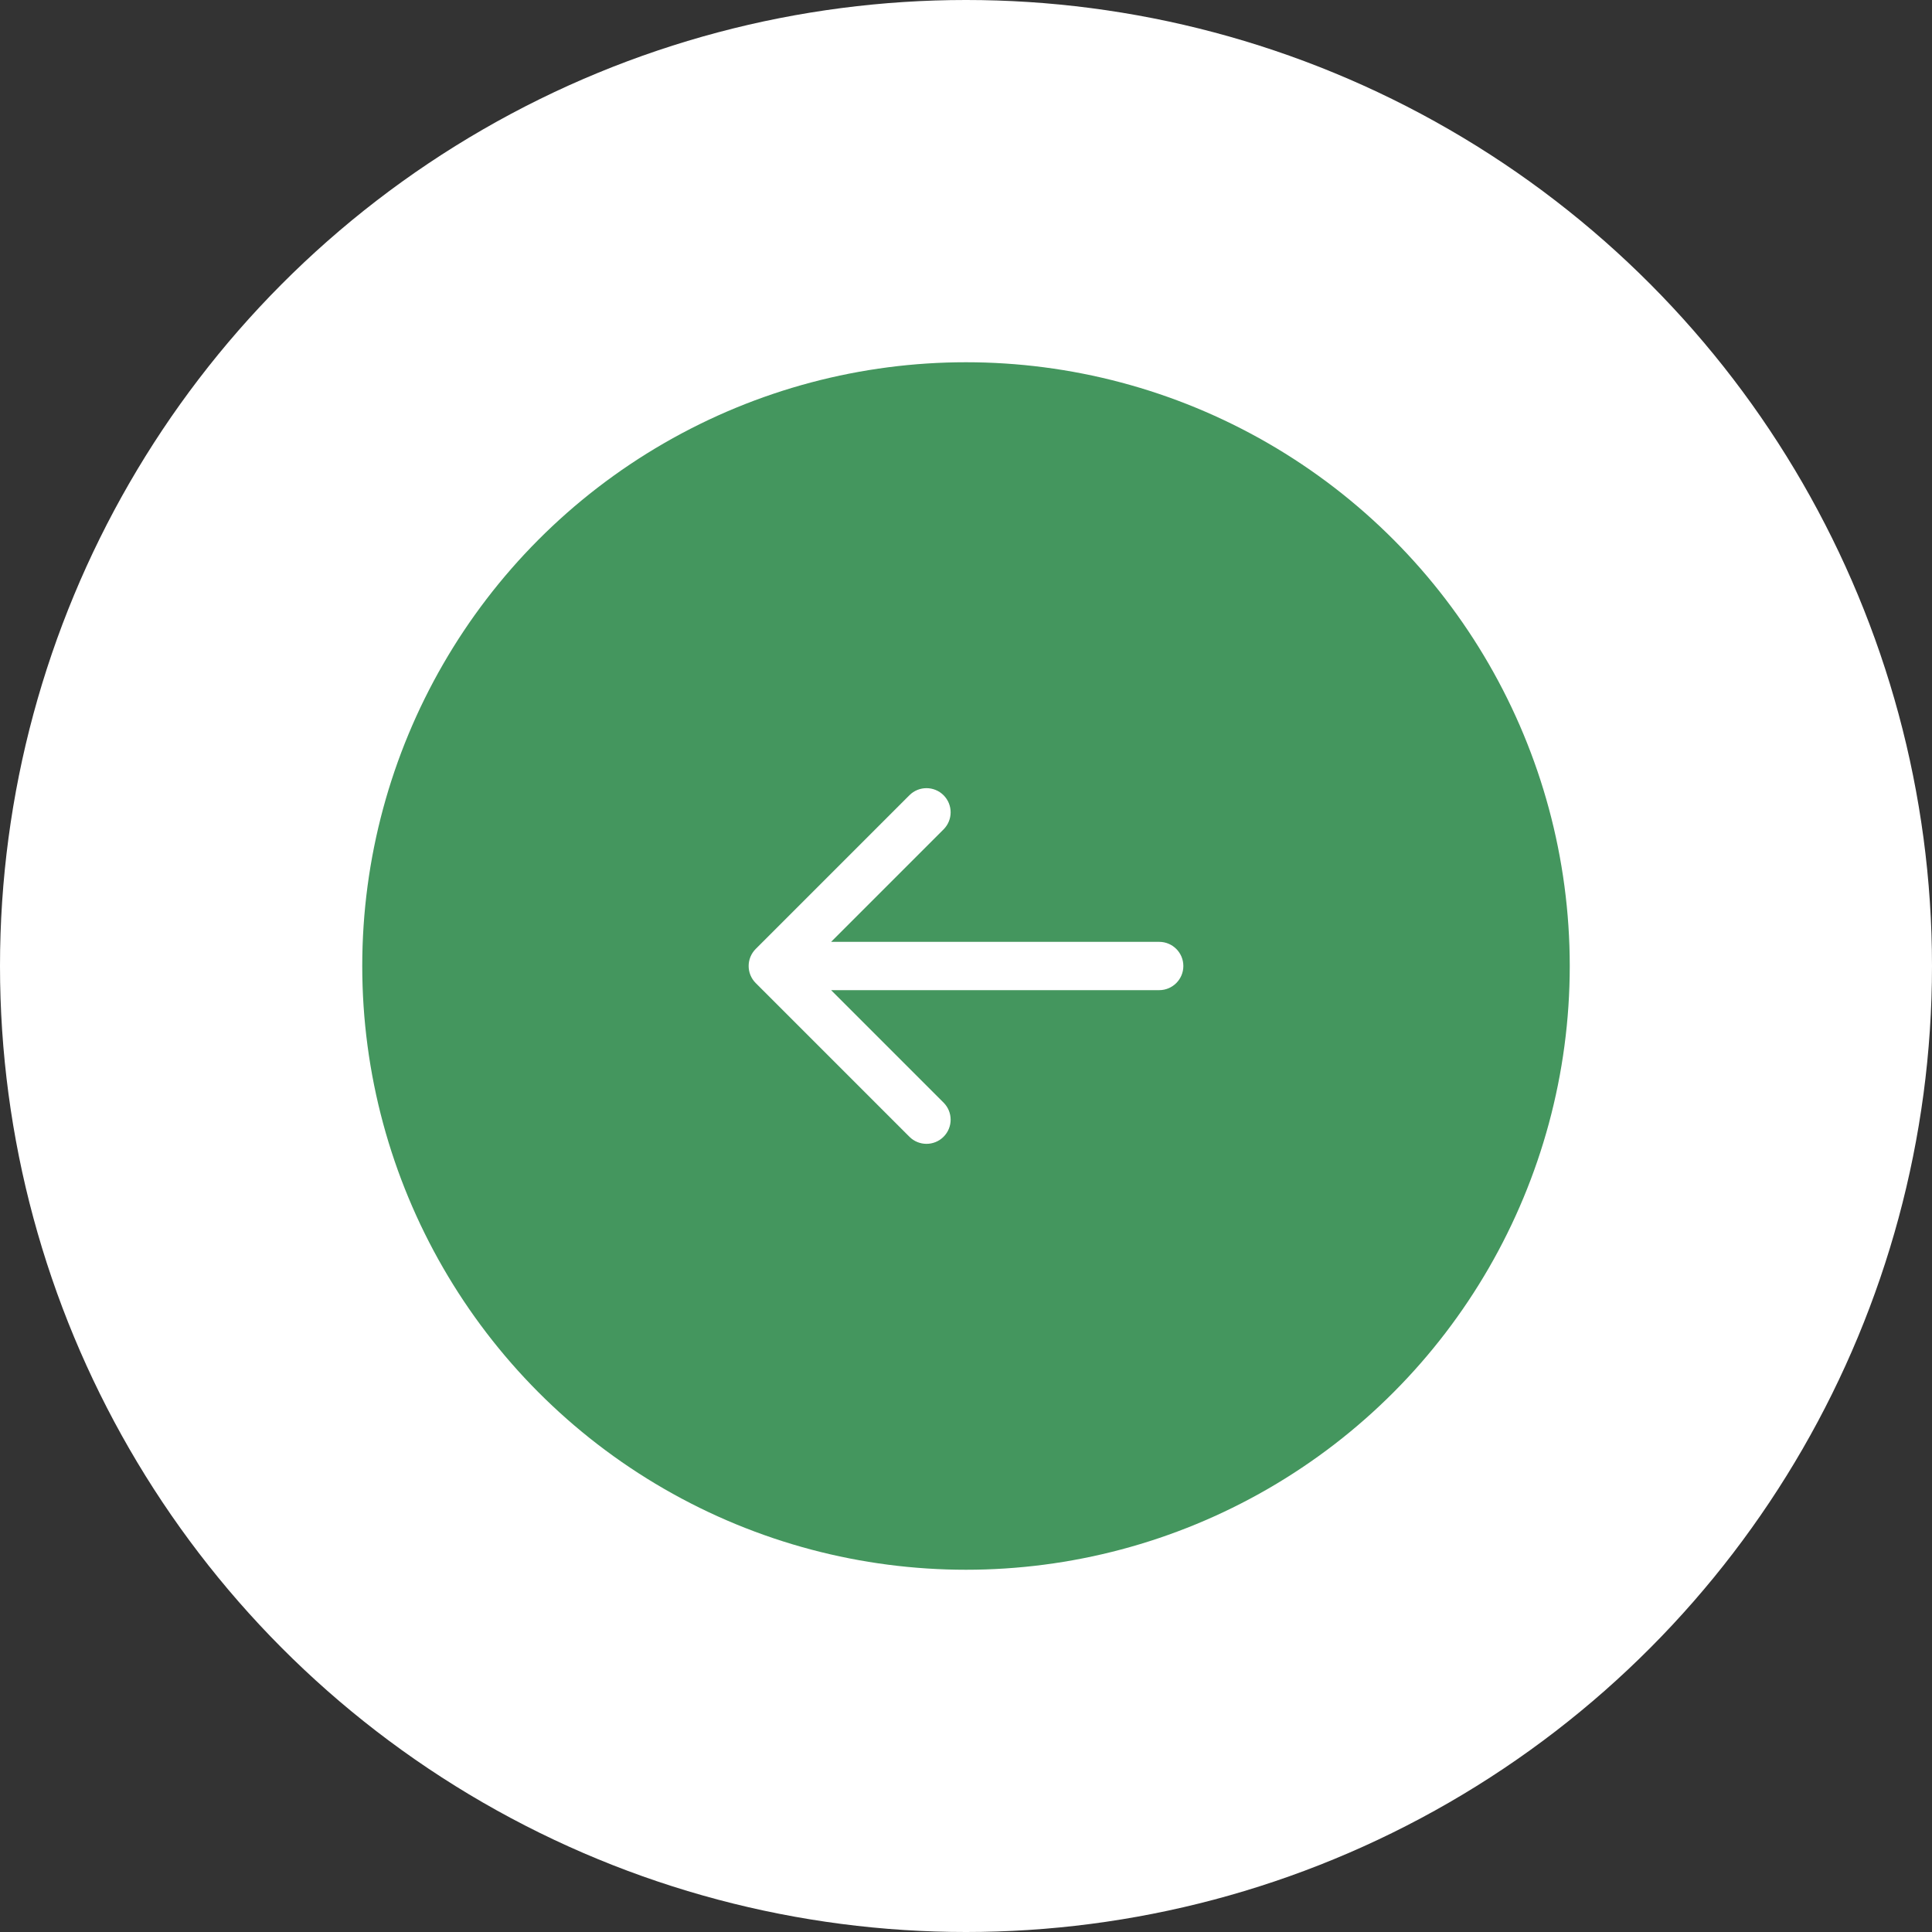 <?xml version="1.0" encoding="UTF-8"?> <svg xmlns="http://www.w3.org/2000/svg" width="320" height="320" viewBox="0 0 320 320" fill="none"><rect x="0" y="0" width="320" height="320" fill="#333333" stroke="none"/> <circle cx="160" cy="160" r="160" fill="white"></circle> <circle cx="160" cy="160" r="100" fill="#44965E"></circle> <path d="M192 164C194.209 164 196 162.209 196 160C196 157.791 194.209 156 192 156V164ZM125.172 157.172C123.609 158.734 123.609 161.266 125.172 162.828L150.627 188.284C152.19 189.846 154.722 189.846 156.284 188.284C157.846 186.722 157.846 184.19 156.284 182.627L133.657 160L156.284 137.373C157.846 135.81 157.846 133.278 156.284 131.716C154.722 130.154 152.19 130.154 150.627 131.716L125.172 157.172ZM192 156H128V164H192V156Z" fill="white"></path> </svg> 